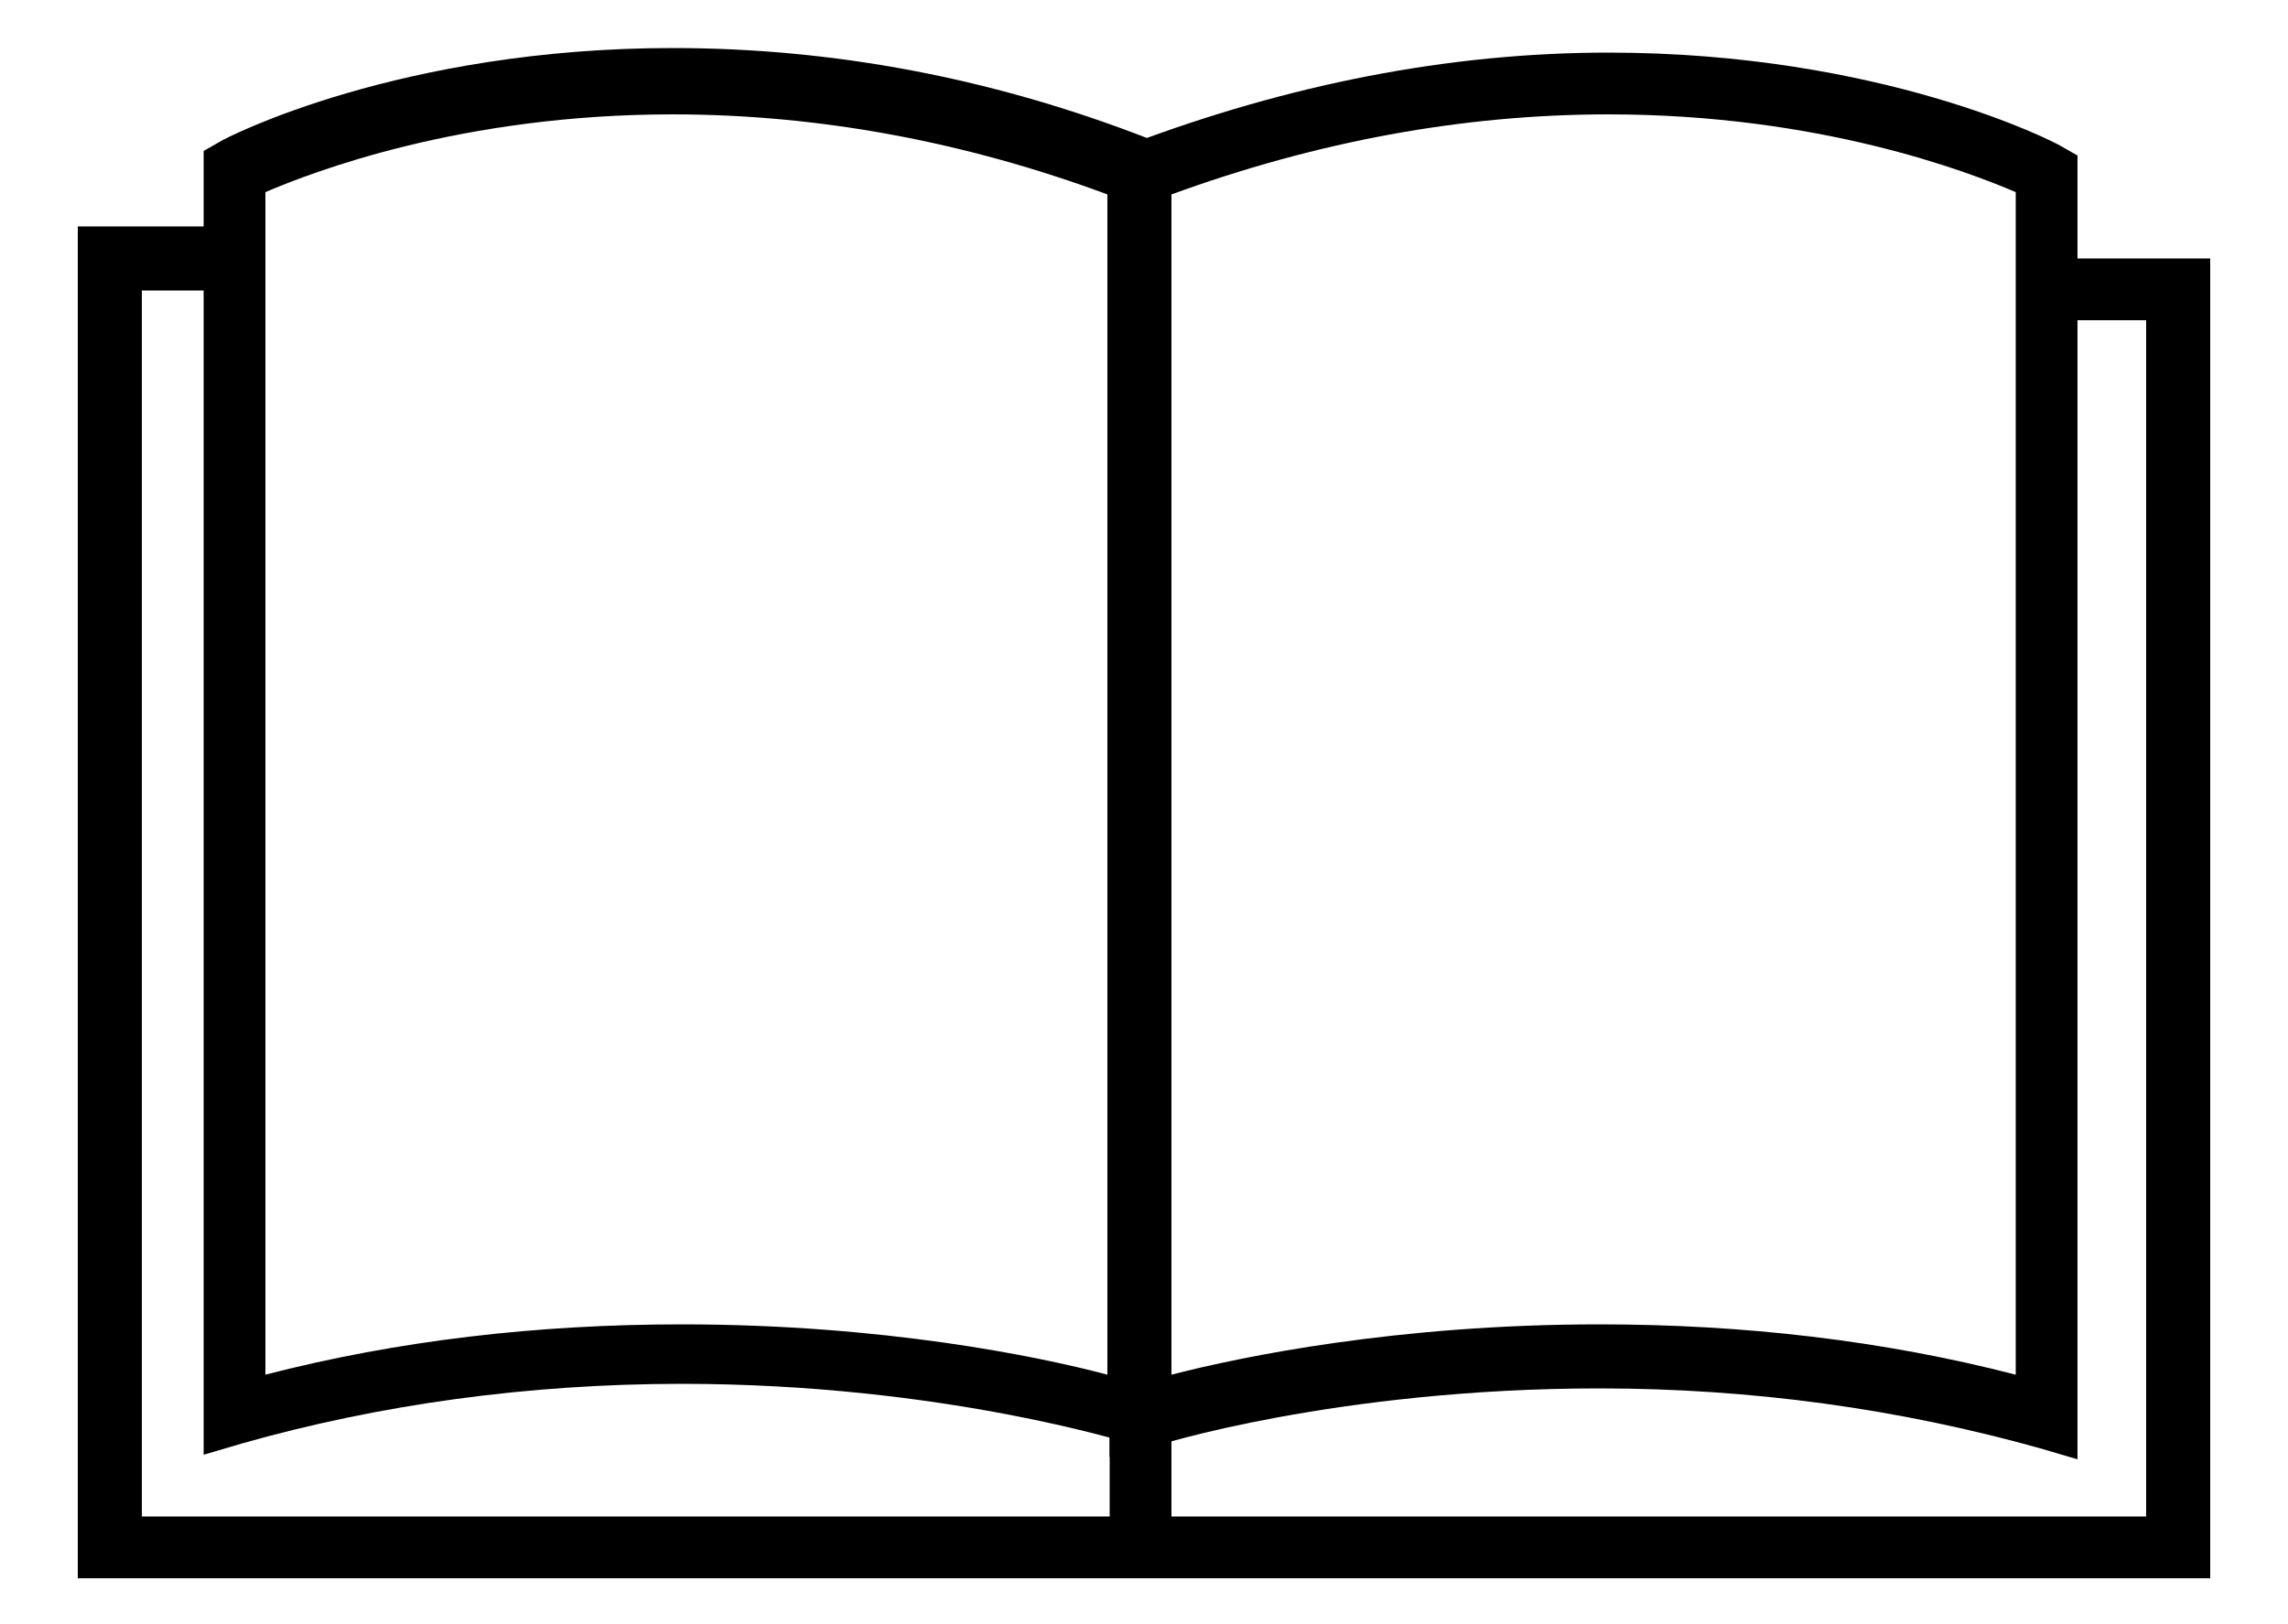 <?xml version="1.0" encoding="utf-8"?>
<!-- Generator: Adobe Illustrator 21.0.2, SVG Export Plug-In . SVG Version: 6.00 Build 0)  -->
<svg version="1.1" id="Calque_1" xmlns="http://www.w3.org/2000/svg" xmlns:xlink="http://www.w3.org/1999/xlink" x="0px" y="0px"
	 viewBox="0 0 100 71" style="enable-background:new 0 0 100 71;" xml:space="preserve">
<g>
	<path d="M51.2,63.7l-1.8-0.6c-0.1,0-8.2-2.6-19.6-2.6c-6.7,0-13.2,0.9-19.2,2.6l-1.7,0.5v-57l0.7-0.4c0.3-0.2,7.9-4.1,19.8-4.1
		c7,0,14,1.3,20.9,4l0.9,0.3L51.2,63.7L51.2,63.7z M11.6,8.4v51.7c5.8-1.5,11.9-2.2,18.2-2.2c8.8,0,15.6,1.4,18.6,2.2V8.5
		C42.2,6.2,35.8,5,29.4,5C20.2,5,13.7,7.5,11.6,8.4z"/>
</g>
<g>
	<path d="M48.5,63.7V6.6l0.9-0.3c6.9-2.6,13.9-4,20.9-4c11.9,0,19.5,3.9,19.8,4.1l0.7,0.4v57l-1.7-0.5c-6.1-1.7-12.5-2.6-19.2-2.6
		c-11.4,0-19.5,2.5-19.6,2.6L48.5,63.7z M69.9,57.9c6.3,0,12.4,0.7,18.2,2.2V8.4C86,7.5,79.5,5,70.3,5c-6.4,0-12.8,1.2-19.1,3.5
		v51.6C54.3,59.3,61.1,57.9,69.9,57.9z"/>
</g>
<g>
	<polygon points="96.6,69 3.4,69 3.4,9.9 10.2,9.9 10.2,12.7 6.2,12.7 6.2,66.3 93.8,66.3 93.8,14 89.5,14 89.5,11.3 96.6,11.3 	"/>
</g>
<g>
	<rect x="48.5" y="61.9" width="2.7" height="5.8"/>
</g>
</svg>
